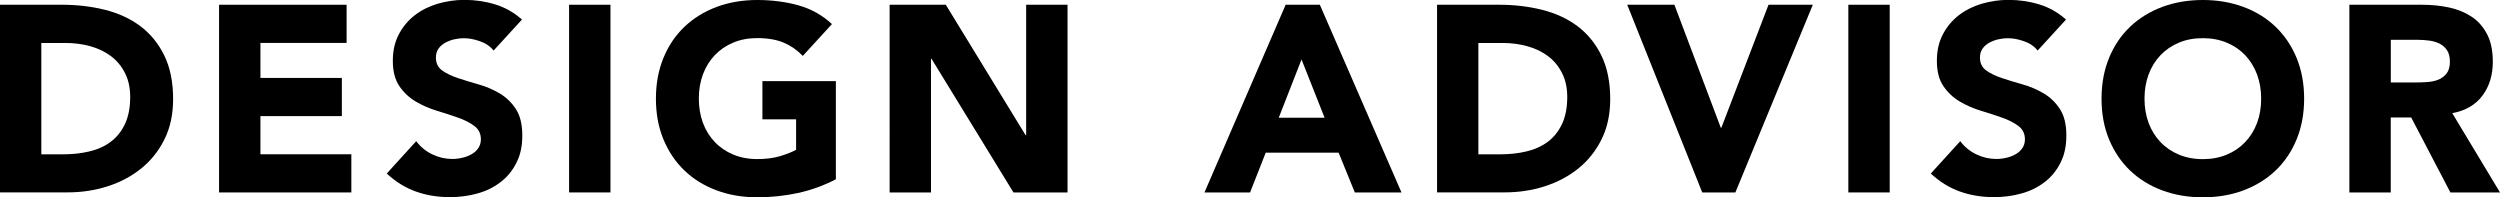 <?xml version="1.0" encoding="UTF-8"?>
<svg id="_レイヤー_2" data-name="レイヤー 2" xmlns="http://www.w3.org/2000/svg" viewBox="0 0 452.61 35.71">
  <g id="_デザインデータ" data-name="デザインデータ">
    <g>
      <path d="M0,.86h11.23c2.72,0,5.3.3,7.75.91,2.45.61,4.58,1.59,6.41,2.95,1.82,1.36,3.27,3.13,4.34,5.3s1.61,4.82,1.61,7.92c0,2.75-.52,5.18-1.56,7.27-1.04,2.1-2.44,3.86-4.2,5.28-1.76,1.42-3.79,2.5-6.1,3.24-2.3.74-4.72,1.1-7.25,1.1H0V.86ZM7.49,27.94h3.89c1.73,0,3.34-.17,4.82-.53,1.49-.35,2.78-.94,3.86-1.75,1.09-.82,1.94-1.89,2.57-3.22.62-1.33.94-2.95.94-4.87,0-1.66-.31-3.11-.94-4.34-.62-1.23-1.46-2.25-2.52-3.05-1.06-.8-2.3-1.4-3.72-1.8-1.42-.4-2.92-.6-4.49-.6h-4.42v20.16Z"/>
      <path d="M39.66.86h23.09v6.91h-15.6v6.34h14.74v6.91h-14.74v6.91h16.46v6.91h-23.95V.86Z"/>
      <path d="M89.38,9.17c-.61-.77-1.43-1.34-2.47-1.7-1.04-.37-2.02-.55-2.95-.55-.54,0-1.1.06-1.68.19-.58.13-1.12.33-1.63.6-.51.27-.93.63-1.25,1.08-.32.45-.48.99-.48,1.63,0,1.02.38,1.81,1.15,2.35.77.54,1.74,1.01,2.9,1.39,1.17.38,2.42.77,3.77,1.15,1.34.38,2.6.93,3.77,1.63s2.14,1.65,2.9,2.83c.77,1.18,1.15,2.77,1.15,4.75s-.35,3.54-1.06,4.94c-.7,1.41-1.66,2.58-2.86,3.5-1.2.93-2.59,1.62-4.18,2.06-1.58.45-3.26.67-5.02.67-2.21,0-4.26-.34-6.14-1.01-1.89-.67-3.65-1.76-5.28-3.26l5.33-5.86c.77,1.02,1.74,1.82,2.9,2.38,1.17.56,2.38.84,3.62.84.61,0,1.22-.07,1.85-.22.62-.14,1.18-.36,1.68-.65s.9-.66,1.2-1.1c.3-.45.46-.98.46-1.58,0-1.02-.39-1.83-1.18-2.42-.78-.59-1.77-1.1-2.95-1.51-1.18-.42-2.46-.83-3.84-1.25-1.38-.42-2.66-.98-3.84-1.68-1.18-.7-2.17-1.63-2.95-2.78-.78-1.15-1.18-2.67-1.18-4.56s.36-3.42,1.08-4.8c.72-1.38,1.68-2.53,2.88-3.46,1.2-.93,2.58-1.62,4.15-2.09,1.57-.46,3.18-.7,4.85-.7,1.92,0,3.78.27,5.57.82,1.79.54,3.41,1.46,4.85,2.74l-5.14,5.62Z"/>
      <path d="M103.03.86h7.49v33.98h-7.49V.86Z"/>
      <path d="M151.34,32.45c-2.21,1.15-4.51,1.98-6.91,2.5-2.4.51-4.85.77-7.34.77-2.66,0-5.1-.42-7.34-1.25-2.24-.83-4.18-2.02-5.81-3.58-1.63-1.55-2.9-3.43-3.82-5.64s-1.37-4.67-1.37-7.39.46-5.18,1.37-7.39,2.18-4.09,3.82-5.64c1.63-1.55,3.57-2.74,5.81-3.58,2.24-.83,4.69-1.25,7.34-1.25s5.22.33,7.51.98,4.3,1.78,6.02,3.38l-5.28,5.76c-1.02-1.06-2.18-1.86-3.46-2.4-1.28-.54-2.88-.82-4.8-.82-1.6,0-3.05.27-4.34.82-1.3.54-2.41,1.3-3.34,2.28-.93.98-1.64,2.14-2.14,3.48-.5,1.34-.74,2.8-.74,4.37s.25,3.06.74,4.39,1.21,2.48,2.14,3.46c.93.98,2.04,1.74,3.34,2.28s2.74.82,4.34.82,3.04-.18,4.22-.55c1.18-.37,2.13-.74,2.83-1.13v-5.52h-6.1v-6.91h13.3v17.76Z"/>
      <path d="M161.05.86h10.18l14.45,23.62h.1V.86h7.49v33.98h-9.79l-14.83-24.19h-.1v24.19h-7.49V.86Z"/>
      <path d="M232.76.86h6.19l14.78,33.98h-8.45l-2.93-7.2h-13.2l-2.83,7.2h-8.26L232.76.86ZM235.64,10.75l-4.13,10.56h8.3l-4.18-10.56Z"/>
      <path d="M260.18.86h11.23c2.72,0,5.3.3,7.75.91,2.45.61,4.58,1.59,6.41,2.95,1.82,1.36,3.27,3.13,4.34,5.3,1.07,2.18,1.61,4.82,1.61,7.92,0,2.75-.52,5.18-1.56,7.27-1.04,2.1-2.44,3.86-4.2,5.28-1.76,1.42-3.79,2.5-6.1,3.24-2.3.74-4.72,1.1-7.25,1.1h-12.24V.86ZM267.66,27.94h3.89c1.73,0,3.34-.17,4.82-.53,1.49-.35,2.78-.94,3.86-1.75,1.09-.82,1.94-1.89,2.57-3.22.62-1.33.94-2.95.94-4.87,0-1.66-.31-3.11-.94-4.34-.62-1.23-1.46-2.25-2.52-3.05-1.06-.8-2.3-1.4-3.72-1.8-1.42-.4-2.92-.6-4.49-.6h-4.42v20.16Z"/>
      <path d="M294.6.86h8.54l8.4,22.27h.1l8.54-22.27h8.02l-14.02,33.98h-6L294.6.86Z"/>
      <path d="M334.63.86h7.49v33.98h-7.49V.86Z"/>
      <path d="M368.92,9.17c-.61-.77-1.43-1.34-2.47-1.7-1.04-.37-2.02-.55-2.95-.55-.54,0-1.1.06-1.68.19-.58.13-1.12.33-1.63.6-.51.27-.93.63-1.25,1.08-.32.45-.48.99-.48,1.63,0,1.02.38,1.81,1.15,2.35.77.54,1.74,1.01,2.9,1.39s2.42.77,3.77,1.15c1.34.38,2.6.93,3.77,1.63s2.14,1.65,2.9,2.83c.77,1.18,1.15,2.77,1.15,4.75s-.35,3.54-1.06,4.94c-.7,1.41-1.66,2.58-2.86,3.5-1.2.93-2.59,1.62-4.18,2.06-1.58.45-3.26.67-5.02.67-2.21,0-4.26-.34-6.14-1.01-1.89-.67-3.65-1.76-5.28-3.26l5.33-5.86c.77,1.02,1.74,1.82,2.9,2.38,1.17.56,2.38.84,3.62.84.61,0,1.22-.07,1.85-.22.62-.14,1.18-.36,1.68-.65s.9-.66,1.2-1.1c.3-.45.46-.98.46-1.58,0-1.02-.39-1.83-1.18-2.42-.79-.59-1.77-1.1-2.95-1.51-1.18-.42-2.46-.83-3.84-1.25-1.38-.42-2.66-.98-3.84-1.68-1.18-.7-2.17-1.63-2.95-2.78-.79-1.15-1.18-2.67-1.18-4.56s.36-3.42,1.08-4.8c.72-1.38,1.68-2.53,2.88-3.46,1.2-.93,2.58-1.62,4.15-2.09,1.57-.46,3.18-.7,4.85-.7,1.92,0,3.78.27,5.57.82,1.79.54,3.41,1.46,4.85,2.74l-5.14,5.62Z"/>
      <path d="M380.47,17.86c0-2.72.46-5.18,1.37-7.39s2.18-4.09,3.82-5.64c1.63-1.55,3.57-2.74,5.81-3.58,2.24-.83,4.69-1.25,7.34-1.25s5.1.42,7.34,1.25,4.18,2.02,5.81,3.58,2.9,3.43,3.82,5.64c.91,2.21,1.37,4.67,1.37,7.39s-.46,5.18-1.37,7.39c-.91,2.21-2.18,4.09-3.82,5.64-1.63,1.55-3.57,2.74-5.81,3.58s-4.69,1.25-7.34,1.25-5.1-.42-7.34-1.25c-2.24-.83-4.18-2.02-5.81-3.58-1.63-1.55-2.9-3.43-3.82-5.64s-1.37-4.67-1.37-7.39ZM388.25,17.86c0,1.6.25,3.06.74,4.39.5,1.33,1.21,2.48,2.14,3.46.93.98,2.04,1.74,3.34,2.28s2.74.82,4.34.82,3.05-.27,4.34-.82c1.3-.54,2.41-1.3,3.34-2.28.93-.98,1.64-2.13,2.14-3.46.5-1.33.74-2.79.74-4.39s-.25-3.02-.74-4.37c-.5-1.34-1.21-2.5-2.14-3.48-.93-.98-2.04-1.74-3.34-2.28-1.3-.54-2.74-.82-4.34-.82s-3.05.27-4.34.82c-1.3.54-2.41,1.3-3.34,2.28-.93.98-1.64,2.14-2.14,3.48-.5,1.34-.74,2.8-.74,4.37Z"/>
      <path d="M425.35.86h13.15c1.73,0,3.37.17,4.92.5,1.55.34,2.91.9,4.08,1.68,1.17.78,2.09,1.84,2.78,3.17.69,1.33,1.03,2.98,1.03,4.97,0,2.4-.62,4.44-1.87,6.12-1.25,1.68-3.07,2.74-5.47,3.19l8.64,14.35h-8.98l-7.1-13.58h-3.7v13.58h-7.49V.86ZM432.83,14.93h4.42c.67,0,1.38-.02,2.14-.07.75-.05,1.43-.19,2.04-.43.61-.24,1.11-.62,1.51-1.13.4-.51.6-1.23.6-2.16,0-.86-.18-1.55-.53-2.06-.35-.51-.8-.9-1.34-1.18-.54-.27-1.17-.46-1.87-.55-.7-.1-1.39-.14-2.06-.14h-4.9v7.73Z"/>
    </g>
  </g>
</svg>